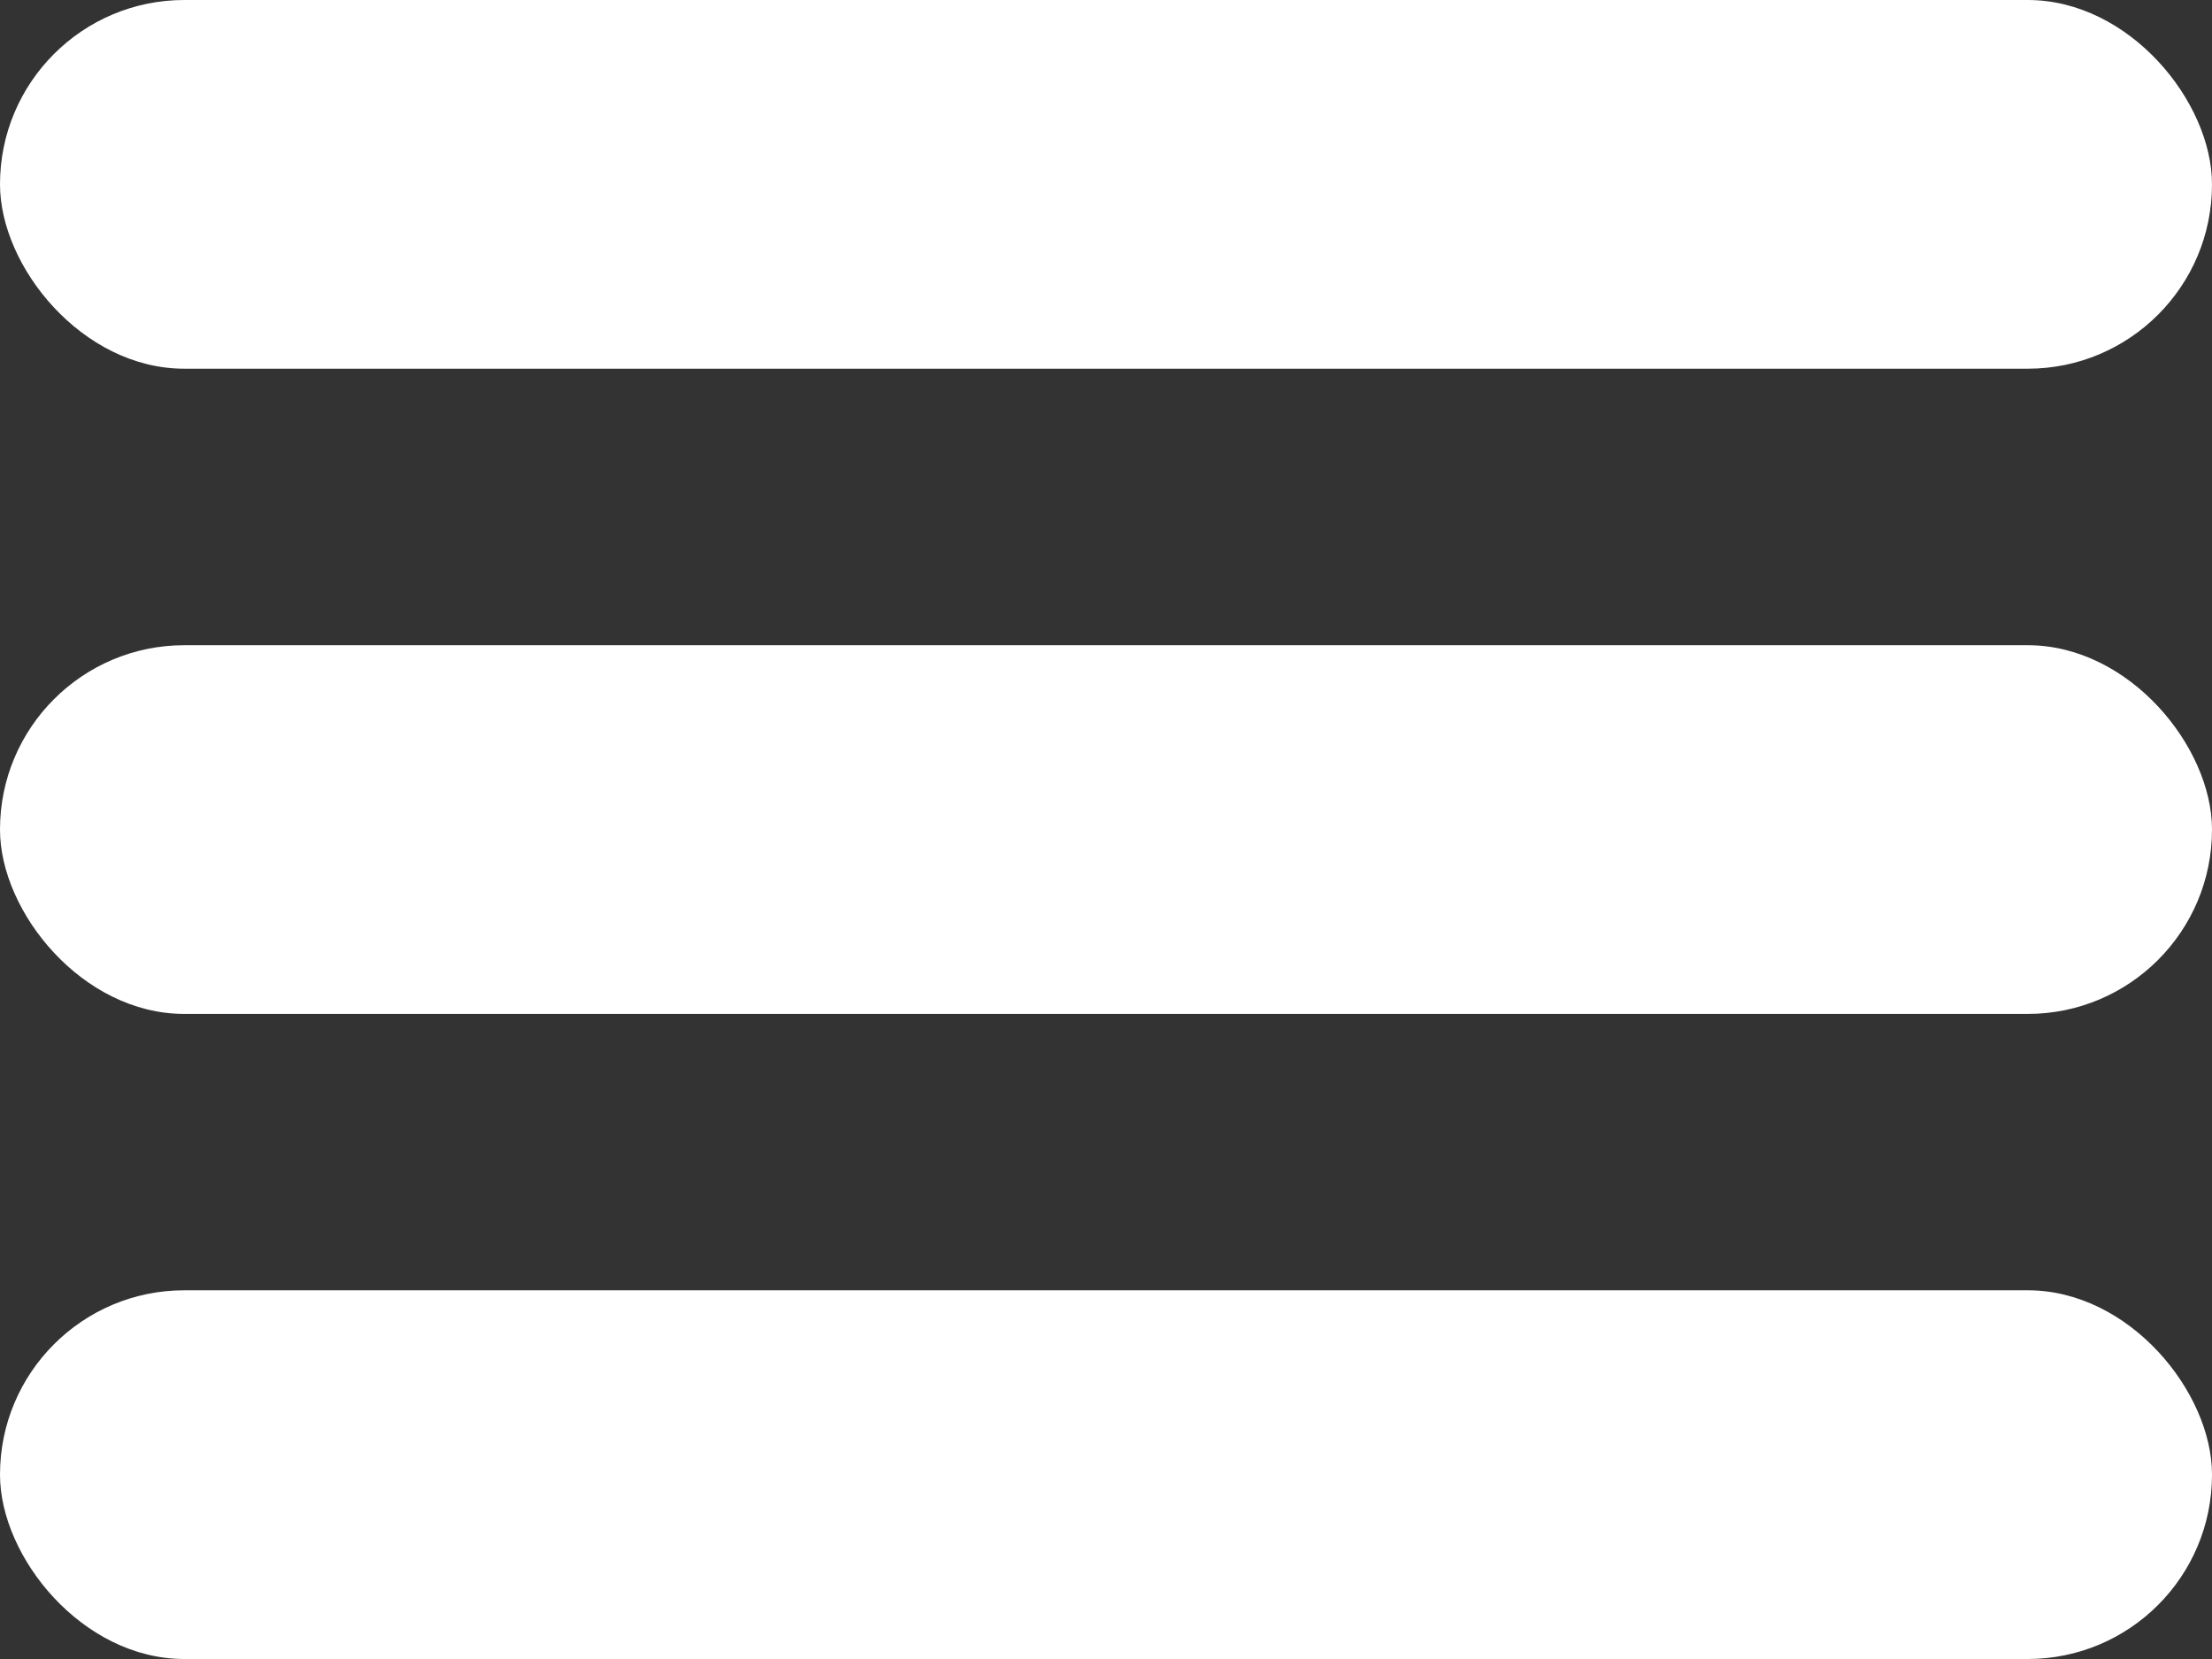 <svg width="16" height="12" viewBox="0 0 16 12" fill="none" xmlns="http://www.w3.org/2000/svg">
<rect x="0" y="0" width="16" height="12" fill="#333333" stroke="none"/>
<rect width="16" height="2.667" rx="1.333" fill="white"/>
<rect y="4.667" width="16" height="2.667" rx="1.333" fill="white"/>
<rect y="9.333" width="16" height="2.667" rx="1.333" fill="white"/>
</svg>
